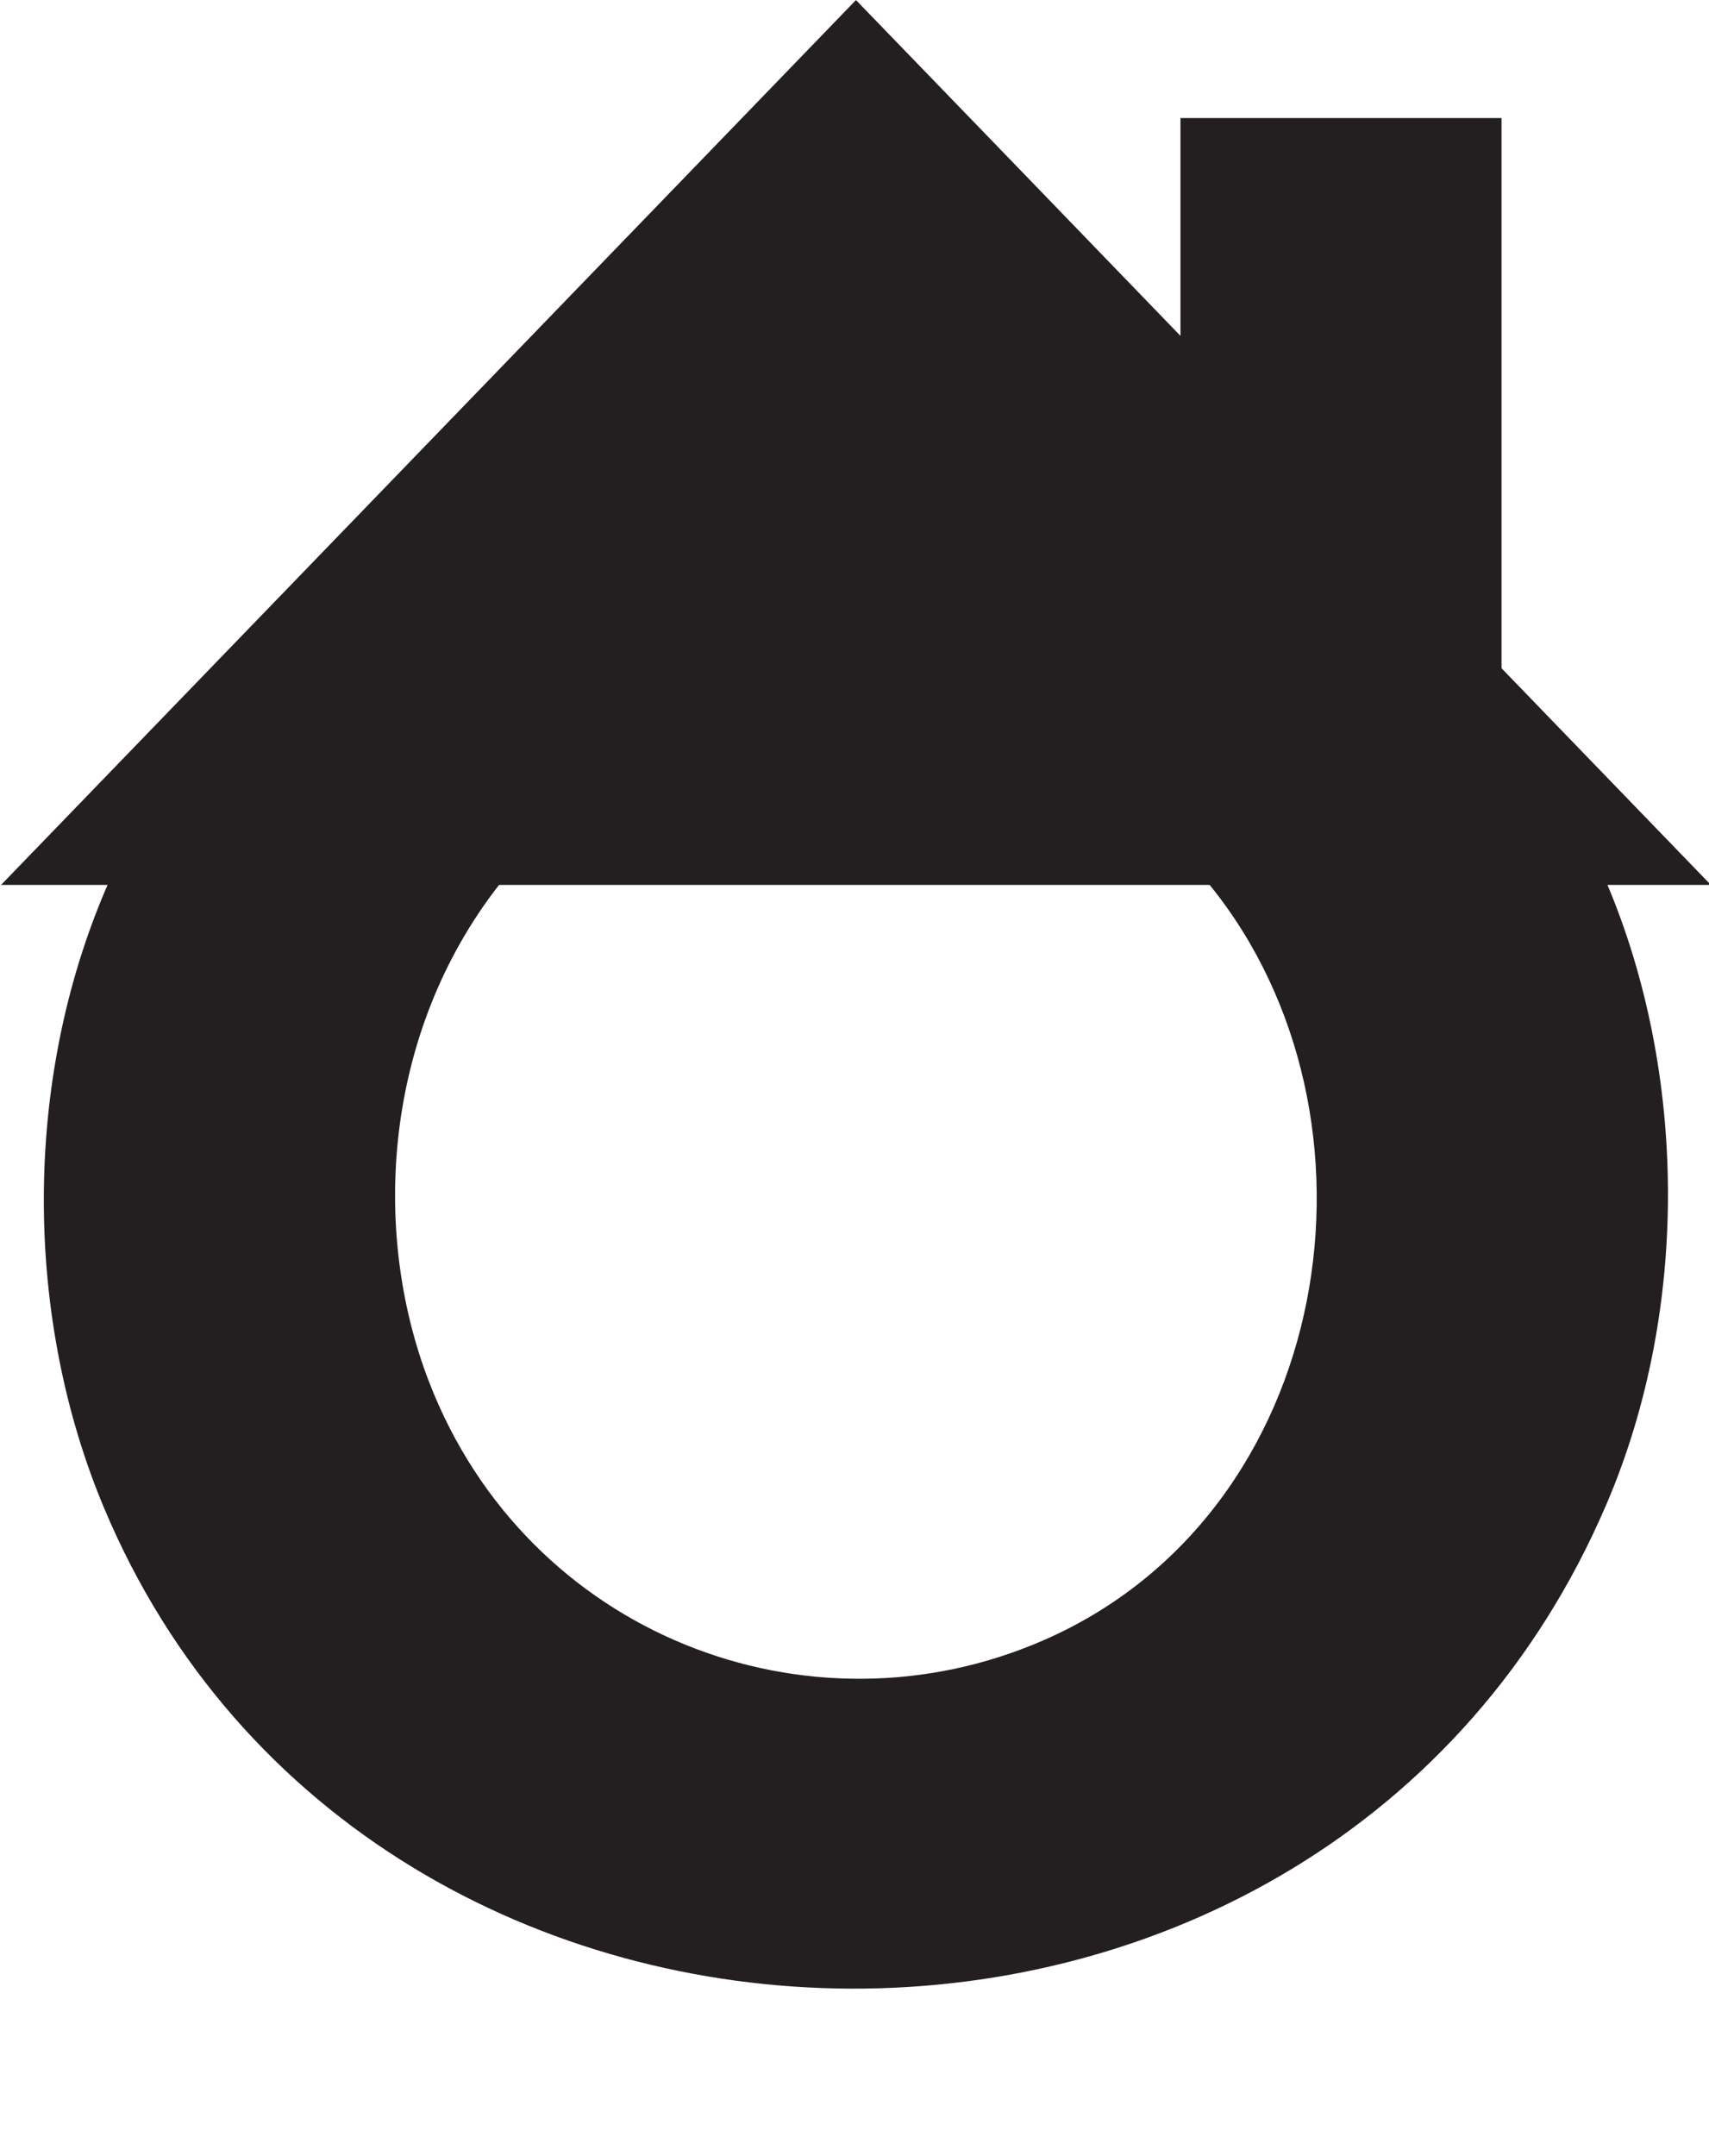 <?xml version="1.0" encoding="UTF-8" standalone="no"?><svg xmlns="http://www.w3.org/2000/svg" xmlns:xlink="http://www.w3.org/1999/xlink" fill="#000000" height="73.5" preserveAspectRatio="xMidYMid meet" version="1" viewBox="20.8 16.1 58.3 73.5" width="58.3" zoomAndPan="magnify"><g id="change1_1"><path d="M 56.402 72.02 C 48.383 75.52 38.781 71.844 35.445 63.234 C 33.445 58.082 33.875 51.332 37.824 46.27 L 62.066 46.27 C 68.469 54.152 66.375 67.672 56.402 72.02 Z M 72.023 20.125 L 61.07 20.125 L 61.07 27.551 C 58.844 25.246 52.855 19.051 50 16.102 C 49.449 16.672 27.473 39.406 20.836 46.27 L 24.469 46.27 C 21.531 53.02 21.648 61.086 24.352 67.516 C 33.434 89.152 66.098 89.617 75.609 67.367 C 78.457 60.711 78.328 52.664 75.637 46.27 L 79.164 46.27 L 72.023 38.883 L 72.023 20.125" fill="#231f20"/></g></svg>